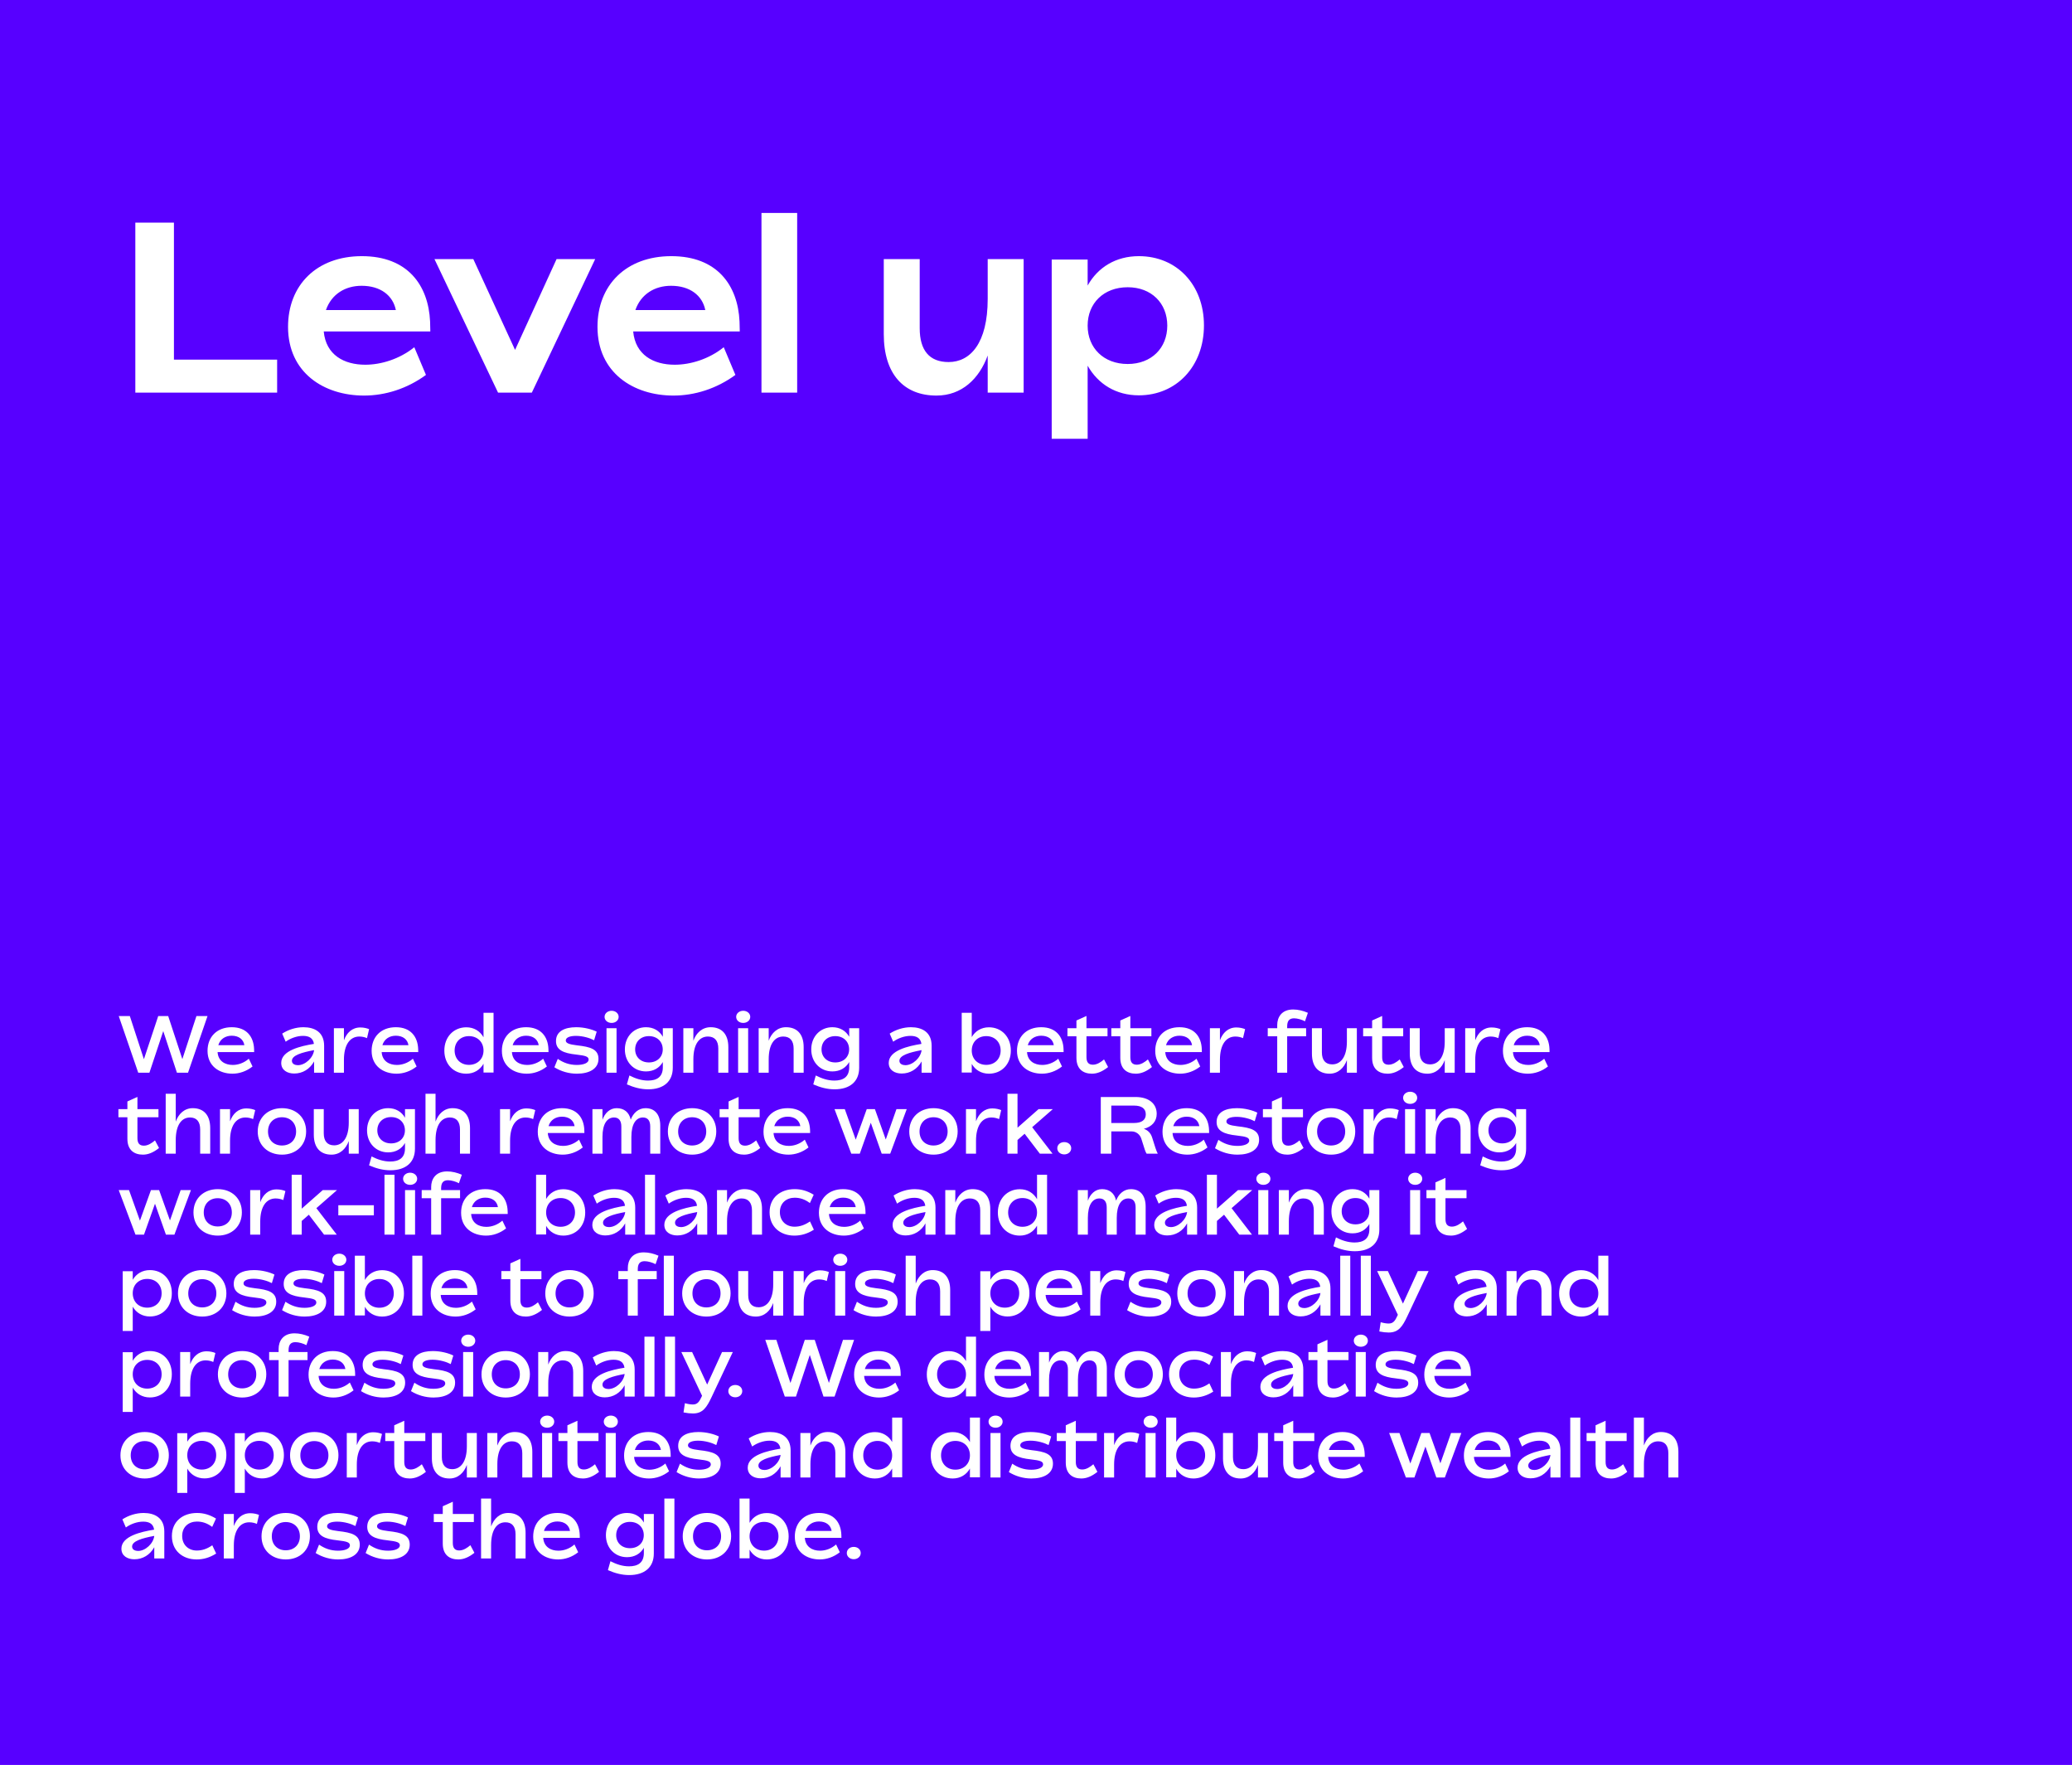 <svg width="512" height="436" viewBox="0 0 512 436" fill="none" xmlns="http://www.w3.org/2000/svg">
<rect width="512" height="436" fill="#5700FF"/>
<path d="M42.98 88.84V55H33.44V97H68.48V88.84H42.98ZM90.257 90.1C85.037 90.1 80.537 87.7 79.997 81.88H106.337L106.277 79.42C105.857 70.48 100.757 63.28 89.417 63.28C78.197 63.28 71.177 70.48 71.177 80.74C71.177 92.08 80.057 97.72 89.957 97.72C95.177 97.72 100.577 96.04 105.257 92.62L102.377 85.78C98.717 88.72 94.157 90.1 90.257 90.1ZM89.357 70.6C94.037 70.6 97.097 73 97.817 76.6H80.537C81.917 72.64 85.337 70.6 89.357 70.6ZM137.535 64L127.275 86.44L116.955 64H107.355L123.075 97H131.415L147.075 64H137.535ZM166.722 90.1C161.502 90.1 157.002 87.7 156.462 81.88H182.802L182.742 79.42C182.322 70.48 177.222 63.28 165.882 63.28C154.662 63.28 147.642 70.48 147.642 80.74C147.642 92.08 156.522 97.72 166.422 97.72C171.642 97.72 177.042 96.04 181.722 92.62L178.842 85.78C175.182 88.72 170.622 90.1 166.722 90.1ZM165.822 70.6C170.502 70.6 173.562 73 174.282 76.6H157.002C158.382 72.64 161.802 70.6 165.822 70.6ZM188.164 97H196.984V52.6H188.164V97ZM244.065 64V73.84C244.065 84.82 239.745 89.44 234.405 89.44C229.665 89.44 227.265 86.56 227.265 81.1V64H218.385V82.54C218.385 92.44 223.365 97.72 231.405 97.72C237.645 97.72 241.965 93.58 244.065 87.82V97H252.945V64H244.065ZM281.422 63.28C275.722 63.28 271.282 66.04 268.762 70.54V64.12H259.882V108.4H268.762V90.34C271.342 94.9 275.782 97.66 281.422 97.66C290.662 97.66 297.502 90.52 297.502 80.38C297.502 70.36 290.782 63.28 281.422 63.28ZM278.662 89.92C272.722 89.92 268.762 85.96 268.762 80.44C268.762 74.92 272.722 70.96 278.662 70.96C284.542 70.96 288.442 74.92 288.442 80.44C288.442 85.96 284.542 89.92 278.662 89.92Z" fill="white"/>
<path d="M48.54 251L45.06 261.64L41.56 251H39.1L35.56 261.66L32.08 251H29.34L34.16 265H36.92L40.34 254.72L43.72 265H46.46L51.28 251H48.54ZM57.523 263.08C55.603 263.08 53.903 262.12 53.763 259.9H62.803L62.783 259.12C62.663 256.14 60.963 253.76 57.263 253.76C53.583 253.76 51.283 256.16 51.283 259.6C51.283 263.36 54.183 265.24 57.443 265.24C59.123 265.24 60.883 264.66 62.403 263.46L61.483 261.54C60.283 262.6 58.823 263.08 57.523 263.08ZM57.263 255.86C59.043 255.86 60.163 256.8 60.383 258.2H53.943C54.403 256.66 55.723 255.86 57.263 255.86ZM74.972 253.76C73.092 253.76 71.212 254.38 69.732 255.34L70.592 257.34C71.752 256.5 73.352 255.9 74.872 255.9C76.312 255.9 77.372 256.4 77.572 257.88C74.332 258.4 69.492 259.5 69.492 262.58C69.492 264.38 71.012 265.2 72.692 265.2C74.772 265.2 76.552 264.12 77.612 262.22V265H80.092V258.34C80.092 254.96 77.712 253.76 74.972 253.76ZM73.612 263.14C72.972 263.14 72.132 262.88 72.132 262.06C72.132 260.72 74.512 260 77.612 259.42C77.412 261.3 75.432 263.14 73.612 263.14ZM89.047 253.82C87.007 253.82 85.667 255.14 84.987 257V254H82.507V265H84.987V261.8C84.987 258.16 86.427 256.06 88.807 256.06C89.607 256.06 90.287 256.28 90.687 256.46L91.207 254.24C90.707 254.02 89.907 253.82 89.047 253.82ZM98.07 263.08C96.15 263.08 94.45 262.12 94.31 259.9H103.35L103.33 259.12C103.21 256.14 101.51 253.76 97.81 253.76C94.13 253.76 91.83 256.16 91.83 259.6C91.83 263.36 94.73 265.24 97.99 265.24C99.67 265.24 101.43 264.66 102.95 263.46L102.03 261.54C100.83 262.6 99.37 263.08 98.07 263.08ZM97.81 255.86C99.59 255.86 100.71 256.8 100.93 258.2H94.49C94.95 256.66 96.27 255.86 97.81 255.86ZM119.479 250.2V256.24C118.619 254.72 117.119 253.78 115.239 253.78C112.099 253.78 109.799 256.16 109.799 259.54C109.799 262.88 112.059 265.24 115.219 265.24C117.119 265.24 118.619 264.3 119.479 262.78V264.96H121.959V250.2H119.479ZM115.879 263.06C113.779 263.06 112.339 261.58 112.339 259.52C112.339 257.44 113.779 255.96 115.879 255.96C117.999 255.96 119.479 257.44 119.479 259.52C119.479 261.58 117.999 263.06 115.879 263.06ZM130.258 263.08C128.338 263.08 126.638 262.12 126.498 259.9H135.538L135.518 259.12C135.398 256.14 133.698 253.76 129.998 253.76C126.318 253.76 124.018 256.16 124.018 259.6C124.018 263.36 126.918 265.24 130.178 265.24C131.858 265.24 133.618 264.66 135.138 263.46L134.218 261.54C133.018 262.6 131.558 263.08 130.258 263.08ZM129.998 255.86C131.778 255.86 132.898 256.8 133.118 258.2H126.678C127.138 256.66 128.458 255.86 129.998 255.86ZM142.547 265.24C145.607 265.24 147.887 264.04 147.887 261.58C147.887 259.2 145.907 258.6 142.587 258.24C140.567 258 139.807 257.68 139.807 257.04C139.807 256.28 140.867 255.9 142.327 255.9C144.067 255.9 145.827 256.46 146.807 256.98L147.447 254.86C146.267 254.28 144.367 253.76 142.387 253.76C139.467 253.76 137.387 254.8 137.387 257.18C137.387 259.36 139.167 260.18 142.427 260.52C144.707 260.78 145.447 261.02 145.447 261.76C145.447 262.62 144.147 263.08 142.527 263.08C140.667 263.08 139.167 262.5 137.827 261.58L136.987 263.66C138.647 264.68 140.567 265.24 142.547 265.24ZM151.13 252.7C152.11 252.7 152.87 252.06 152.87 251.2C152.87 250.36 152.11 249.7 151.13 249.7C150.15 249.7 149.39 250.36 149.39 251.2C149.39 252.06 150.15 252.7 151.13 252.7ZM149.87 265H152.35V254H149.87V265ZM163.788 254V256.12C162.968 254.66 161.508 253.76 159.628 253.76C156.668 253.76 154.408 256.04 154.408 259.24C154.408 262.44 156.668 264.68 159.628 264.68C161.508 264.68 162.968 263.8 163.788 262.36V263.66C163.788 266.1 162.248 266.94 160.128 266.94C158.488 266.94 156.988 266.42 155.528 265.68L154.908 267.88C156.688 268.66 158.408 269.1 160.168 269.1C163.988 269.1 166.248 267.16 166.248 263.78V254H163.788ZM160.348 262.46C158.328 262.46 156.948 261.12 156.948 259.24C156.948 257.34 158.308 255.96 160.348 255.96C162.408 255.96 163.768 257.34 163.768 259.24C163.768 261.14 162.368 262.46 160.348 262.46ZM175.615 253.76C173.515 253.76 172.035 255.16 171.335 257.1V254H168.855V265H171.335V261.7C171.335 257.82 172.875 256.06 174.935 256.06C176.595 256.06 177.495 257.1 177.495 259.02V265H179.975V258.68C179.975 255.44 178.315 253.76 175.615 253.76ZM183.65 252.7C184.63 252.7 185.39 252.06 185.39 251.2C185.39 250.36 184.63 249.7 183.65 249.7C182.67 249.7 181.91 250.36 181.91 251.2C181.91 252.06 182.67 252.7 183.65 252.7ZM182.39 265H184.87V254H182.39V265ZM194.228 253.76C192.128 253.76 190.648 255.16 189.948 257.1V254H187.468V265H189.948V261.7C189.948 257.82 191.488 256.06 193.548 256.06C195.208 256.06 196.108 257.1 196.108 259.02V265H198.588V258.68C198.588 255.44 196.928 253.76 194.228 253.76ZM209.843 254V256.12C209.023 254.66 207.563 253.76 205.683 253.76C202.723 253.76 200.463 256.04 200.463 259.24C200.463 262.44 202.723 264.68 205.683 264.68C207.563 264.68 209.023 263.8 209.843 262.36V263.66C209.843 266.1 208.303 266.94 206.183 266.94C204.543 266.94 203.043 266.42 201.583 265.68L200.963 267.88C202.743 268.66 204.463 269.1 206.223 269.1C210.043 269.1 212.303 267.16 212.303 263.78V254H209.843ZM206.403 262.46C204.383 262.46 203.003 261.12 203.003 259.24C203.003 257.34 204.363 255.96 206.403 255.96C208.463 255.96 209.823 257.34 209.823 259.24C209.823 261.14 208.423 262.46 206.403 262.46ZM225.089 253.76C223.209 253.76 221.329 254.38 219.849 255.34L220.709 257.34C221.869 256.5 223.469 255.9 224.989 255.9C226.429 255.9 227.489 256.4 227.689 257.88C224.449 258.4 219.609 259.5 219.609 262.58C219.609 264.38 221.129 265.2 222.809 265.2C224.889 265.2 226.669 264.12 227.729 262.22V265H230.209V258.34C230.209 254.96 227.829 253.76 225.089 253.76ZM223.729 263.14C223.089 263.14 222.249 262.88 222.249 262.06C222.249 260.72 224.629 260 227.729 259.42C227.529 261.3 225.549 263.14 223.729 263.14ZM244.364 253.78C242.504 253.78 240.984 254.7 240.124 256.2V250.2H237.644V264.96H240.124V262.82C240.984 264.32 242.484 265.24 244.364 265.24C247.524 265.24 249.784 262.88 249.784 259.54C249.784 256.16 247.504 253.78 244.364 253.78ZM243.704 263.06C241.584 263.06 240.124 261.58 240.124 259.52C240.124 257.44 241.584 255.96 243.704 255.96C245.824 255.96 247.264 257.44 247.264 259.52C247.264 261.58 245.824 263.06 243.704 263.06ZM257.543 263.08C255.623 263.08 253.923 262.12 253.783 259.9H262.823L262.803 259.12C262.683 256.14 260.983 253.76 257.283 253.76C253.603 253.76 251.303 256.16 251.303 259.6C251.303 263.36 254.203 265.24 257.463 265.24C259.143 265.24 260.903 264.66 262.423 263.46L261.503 261.54C260.303 262.6 258.843 263.08 257.543 263.08ZM257.283 255.86C259.063 255.86 260.183 256.8 260.403 258.2H253.963C254.423 256.66 255.743 255.86 257.283 255.86ZM272.812 261.72C272.092 262.34 271.112 263.02 270.072 263.02C268.992 263.02 268.472 262.44 268.472 261.16V256H273.672V254H268.472V250.98L265.992 252.1V254H263.772V256H265.992V261.32C265.992 264.14 267.692 265.24 269.832 265.24C271.112 265.24 272.412 264.72 273.812 263.6L272.812 261.72ZM283.652 261.72C282.932 262.34 281.952 263.02 280.912 263.02C279.832 263.02 279.312 262.44 279.312 261.16V256H284.512V254H279.312V250.98L276.832 252.1V254H274.612V256H276.832V261.32C276.832 264.14 278.532 265.24 280.672 265.24C281.952 265.24 283.252 264.72 284.652 263.6L283.652 261.72ZM291.703 263.08C289.783 263.08 288.083 262.12 287.943 259.9H296.983L296.963 259.12C296.843 256.14 295.143 253.76 291.443 253.76C287.763 253.76 285.463 256.16 285.463 259.6C285.463 263.36 288.363 265.24 291.623 265.24C293.303 265.24 295.063 264.66 296.583 263.46L295.663 261.54C294.463 262.6 293.003 263.08 291.703 263.08ZM291.443 255.86C293.223 255.86 294.343 256.8 294.563 258.2H288.123C288.583 256.66 289.903 255.86 291.443 255.86ZM305.512 253.82C303.472 253.82 302.132 255.14 301.452 257V254H298.972V265H301.452V261.8C301.452 258.16 302.892 256.06 305.272 256.06C306.072 256.06 306.752 256.28 307.152 256.46L307.672 254.24C307.172 254.02 306.372 253.82 305.512 253.82ZM318.066 253.58C318.066 252.32 318.486 251.56 319.766 251.56C320.606 251.56 321.726 251.9 322.466 252.3L323.186 250.2C321.986 249.68 320.746 249.38 319.546 249.38C316.646 249.38 315.606 251.36 315.606 253.22V254H313.266V256H315.606V265H318.066V256H322.746V254H318.066V253.58ZM332.823 254V257.3C332.823 261.16 331.263 262.94 329.203 262.94C327.543 262.94 326.643 261.9 326.643 259.96V254H324.183V260.3C324.183 263.56 325.843 265.24 328.543 265.24C330.643 265.24 332.123 263.82 332.823 261.88V265H335.283V254H332.823ZM345.878 261.72C345.158 262.34 344.178 263.02 343.138 263.02C342.058 263.02 341.538 262.44 341.538 261.16V256H346.738V254H341.538V250.98L339.058 252.1V254H336.838V256H339.058V261.32C339.058 264.14 340.758 265.24 342.898 265.24C344.178 265.24 345.478 264.72 346.878 263.6L345.878 261.72ZM357.003 254V257.3C357.003 261.16 355.443 262.94 353.383 262.94C351.723 262.94 350.823 261.9 350.823 259.96V254H348.363V260.3C348.363 263.56 350.023 265.24 352.723 265.24C354.823 265.24 356.303 263.82 357.003 261.88V265H359.463V254H357.003ZM368.598 253.82C366.558 253.82 365.218 255.14 364.538 257V254H362.058V265H364.538V261.8C364.538 258.16 365.978 256.06 368.358 256.06C369.158 256.06 369.838 256.28 370.238 256.46L370.758 254.24C370.258 254.02 369.458 253.82 368.598 253.82ZM377.621 263.08C375.701 263.08 374.001 262.12 373.861 259.9H382.901L382.881 259.12C382.761 256.14 381.061 253.76 377.361 253.76C373.681 253.76 371.381 256.16 371.381 259.6C371.381 263.36 374.281 265.24 377.541 265.24C379.221 265.24 380.981 264.66 382.501 263.46L381.581 261.54C380.381 262.6 378.921 263.08 377.621 263.08ZM377.361 255.86C379.141 255.86 380.261 256.8 380.481 258.2H374.041C374.501 256.66 375.821 255.86 377.361 255.86ZM38.3 281.72C37.58 282.34 36.6 283.02 35.56 283.02C34.48 283.02 33.96 282.44 33.96 281.16V276H39.16V274H33.96V270.98L31.48 272.1V274H29.26V276H31.48V281.32C31.48 284.14 33.18 285.24 35.32 285.24C36.6 285.24 37.9 284.72 39.3 283.6L38.3 281.72ZM47.624 273.76C45.565 273.76 44.124 275.16 43.425 277.08V270.2H40.944V285H43.425V281.7C43.425 277.82 44.925 276.06 46.965 276.06C48.605 276.06 49.465 277.1 49.465 279.02V285H51.944V278.68C51.944 275.44 50.304 273.76 47.624 273.76ZM60.903 273.82C58.862 273.82 57.523 275.14 56.843 277V274H54.362V285H56.843V281.8C56.843 278.16 58.282 276.06 60.663 276.06C61.462 276.06 62.142 276.28 62.542 276.46L63.062 274.24C62.562 274.02 61.763 273.82 60.903 273.82ZM69.686 285.24C73.166 285.24 75.646 282.92 75.646 279.5C75.646 276.06 73.166 273.76 69.686 273.76C66.206 273.76 63.686 276.08 63.686 279.52C63.686 282.94 66.206 285.24 69.686 285.24ZM69.666 282.98C67.686 282.98 66.226 281.66 66.226 279.52C66.226 277.36 67.686 276 69.666 276C71.686 276 73.166 277.36 73.166 279.52C73.166 281.66 71.686 282.98 69.666 282.98ZM86.182 274V277.3C86.182 281.16 84.622 282.94 82.562 282.94C80.902 282.94 80.002 281.9 80.002 279.96V274H77.542V280.3C77.542 283.56 79.202 285.24 81.902 285.24C84.002 285.24 85.482 283.82 86.182 281.88V285H88.642V274H86.182ZM100.078 274V276.12C99.257 274.66 97.797 273.76 95.918 273.76C92.957 273.76 90.698 276.04 90.698 279.24C90.698 282.44 92.957 284.68 95.918 284.68C97.797 284.68 99.257 283.8 100.078 282.36V283.66C100.078 286.1 98.537 286.94 96.418 286.94C94.778 286.94 93.278 286.42 91.817 285.68L91.198 287.88C92.978 288.66 94.698 289.1 96.457 289.1C100.278 289.1 102.538 287.16 102.538 283.78V274H100.078ZM96.638 282.46C94.618 282.46 93.237 281.12 93.237 279.24C93.237 277.34 94.597 275.96 96.638 275.96C98.698 275.96 100.058 277.34 100.058 279.24C100.058 281.14 98.657 282.46 96.638 282.46ZM111.824 273.76C109.764 273.76 108.324 275.16 107.624 277.08V270.2H105.144V285H107.624V281.7C107.624 277.82 109.124 276.06 111.164 276.06C112.804 276.06 113.664 277.1 113.664 279.02V285H116.144V278.68C116.144 275.44 114.504 273.76 111.824 273.76ZM130.102 273.82C128.062 273.82 126.722 275.14 126.042 277V274H123.562V285H126.042V281.8C126.042 278.16 127.482 276.06 129.862 276.06C130.662 276.06 131.342 276.28 131.742 276.46L132.262 274.24C131.762 274.02 130.962 273.82 130.102 273.82ZM139.125 283.08C137.205 283.08 135.505 282.12 135.365 279.9H144.405L144.385 279.12C144.265 276.14 142.565 273.76 138.865 273.76C135.185 273.76 132.885 276.16 132.885 279.6C132.885 283.36 135.785 285.24 139.045 285.24C140.725 285.24 142.485 284.66 144.005 283.46L143.085 281.54C141.885 282.6 140.425 283.08 139.125 283.08ZM138.865 275.86C140.645 275.86 141.765 276.8 141.985 278.2H135.545C136.005 276.66 137.325 275.86 138.865 275.86ZM159.514 273.76C157.754 273.76 156.474 274.96 155.854 276.6C155.454 274.74 154.194 273.76 152.374 273.76C150.694 273.76 149.474 274.96 148.874 276.62V274H146.394V285H148.874V280.86C148.874 277.68 149.994 276.06 151.734 276.06C152.934 276.06 153.534 276.88 153.534 278.28V285H156.014V280.86C156.014 277.7 157.134 276.06 158.874 276.06C160.094 276.06 160.674 276.88 160.674 278.28V285H163.154V278.08C163.154 275.28 161.774 273.76 159.514 273.76ZM171.033 285.24C174.513 285.24 176.993 282.92 176.993 279.5C176.993 276.06 174.513 273.76 171.033 273.76C167.553 273.76 165.033 276.08 165.033 279.52C165.033 282.94 167.553 285.24 171.033 285.24ZM171.013 282.98C169.033 282.98 167.573 281.66 167.573 279.52C167.573 277.36 169.033 276 171.013 276C173.033 276 174.513 277.36 174.513 279.52C174.513 281.66 173.033 282.98 171.013 282.98ZM186.855 281.72C186.135 282.34 185.155 283.02 184.115 283.02C183.035 283.02 182.515 282.44 182.515 281.16V276H187.715V274H182.515V270.98L180.035 272.1V274H177.815V276H180.035V281.32C180.035 284.14 181.735 285.24 183.875 285.24C185.155 285.24 186.455 284.72 187.855 283.6L186.855 281.72ZM194.906 283.08C192.986 283.08 191.286 282.12 191.146 279.9H200.186L200.166 279.12C200.046 276.14 198.346 273.76 194.646 273.76C190.966 273.76 188.666 276.16 188.666 279.6C188.666 283.36 191.566 285.24 194.826 285.24C196.506 285.24 198.266 284.66 199.786 283.46L198.866 281.54C197.666 282.6 196.206 283.08 194.906 283.08ZM194.646 275.86C196.426 275.86 197.546 276.8 197.766 278.2H191.326C191.786 276.66 193.106 275.86 194.646 275.86ZM221.515 274L218.875 281.5L216.195 274H214.175L211.455 281.54L208.755 274H206.215L210.355 285H212.455L215.175 277.36L217.875 285H219.975L224.055 274H221.515ZM230.682 285.24C234.162 285.24 236.642 282.92 236.642 279.5C236.642 276.06 234.162 273.76 230.682 273.76C227.202 273.76 224.682 276.08 224.682 279.52C224.682 282.94 227.202 285.24 230.682 285.24ZM230.662 282.98C228.682 282.98 227.222 281.66 227.222 279.52C227.222 277.36 228.682 276 230.662 276C232.682 276 234.162 277.36 234.162 279.52C234.162 281.66 232.682 282.98 230.662 282.98ZM245.238 273.82C243.198 273.82 241.858 275.14 241.178 277V274H238.698V285H241.178V281.8C241.178 278.16 242.618 276.06 244.998 276.06C245.798 276.06 246.478 276.28 246.878 276.46L247.398 274.24C246.898 274.02 246.098 273.82 245.238 273.82ZM260.152 274H256.632L251.432 278.58V270.2H248.952V285H251.432V281.62L253.192 280.08L256.952 285H260.092L255.052 278.46L260.152 274ZM262.981 285.18C263.961 285.18 264.701 284.52 264.701 283.66C264.701 282.78 263.961 282.14 262.981 282.14C262.001 282.14 261.261 282.78 261.261 283.66C261.261 284.52 262.001 285.18 262.981 285.18ZM285.508 283.56L284.708 281.04C284.348 279.84 283.548 279.16 282.648 278.86C284.628 278.34 285.828 277.04 285.828 275.16C285.828 272.6 283.828 271 280.588 271H272.008V285H274.608V279.5H279.648C280.708 279.5 281.688 280.22 282.028 281.32L282.888 284.02C283.008 284.38 283.148 284.7 283.328 285H286.088C285.868 284.54 285.688 284.14 285.508 283.56ZM274.608 277.42V273.12H280.208C282.108 273.12 283.128 273.86 283.128 275.28C283.128 276.68 282.108 277.42 280.208 277.42H274.608ZM293.5 283.08C291.58 283.08 289.88 282.12 289.74 279.9H298.78L298.76 279.12C298.64 276.14 296.94 273.76 293.24 273.76C289.56 273.76 287.26 276.16 287.26 279.6C287.26 283.36 290.16 285.24 293.42 285.24C295.1 285.24 296.86 284.66 298.38 283.46L297.46 281.54C296.26 282.6 294.8 283.08 293.5 283.08ZM293.24 275.86C295.02 275.86 296.14 276.8 296.36 278.2H289.92C290.38 276.66 291.7 275.86 293.24 275.86ZM305.789 285.24C308.849 285.24 311.129 284.04 311.129 281.58C311.129 279.2 309.149 278.6 305.829 278.24C303.809 278 303.049 277.68 303.049 277.04C303.049 276.28 304.109 275.9 305.569 275.9C307.309 275.9 309.069 276.46 310.049 276.98L310.689 274.86C309.509 274.28 307.609 273.76 305.629 273.76C302.709 273.76 300.629 274.8 300.629 277.18C300.629 279.36 302.409 280.18 305.669 280.52C307.949 280.78 308.689 281.02 308.689 281.76C308.689 282.62 307.389 283.08 305.769 283.08C303.909 283.08 302.409 282.5 301.069 281.58L300.229 283.66C301.889 284.68 303.809 285.24 305.789 285.24ZM321.113 281.72C320.393 282.34 319.413 283.02 318.373 283.02C317.293 283.02 316.773 282.44 316.773 281.16V276H321.973V274H316.773V270.98L314.293 272.1V274H312.073V276H314.293V281.32C314.293 284.14 315.993 285.24 318.133 285.24C319.413 285.24 320.713 284.72 322.113 283.6L321.113 281.72ZM328.924 285.24C332.404 285.24 334.884 282.92 334.884 279.5C334.884 276.06 332.404 273.76 328.924 273.76C325.444 273.76 322.924 276.08 322.924 279.52C322.924 282.94 325.444 285.24 328.924 285.24ZM328.904 282.98C326.924 282.98 325.464 281.66 325.464 279.52C325.464 277.36 326.924 276 328.904 276C330.924 276 332.404 277.36 332.404 279.52C332.404 281.66 330.924 282.98 328.904 282.98ZM343.481 273.82C341.441 273.82 340.101 275.14 339.421 277V274H336.941V285H339.421V281.8C339.421 278.16 340.861 276.06 343.241 276.06C344.041 276.06 344.721 276.28 345.121 276.46L345.641 274.24C345.141 274.02 344.341 273.82 343.481 273.82ZM348.455 272.7C349.435 272.7 350.195 272.06 350.195 271.2C350.195 270.36 349.435 269.7 348.455 269.7C347.475 269.7 346.715 270.36 346.715 271.2C346.715 272.06 347.475 272.7 348.455 272.7ZM347.195 285H349.675V274H347.195V285ZM359.033 273.76C356.933 273.76 355.453 275.16 354.753 277.1V274H352.273V285H354.753V281.7C354.753 277.82 356.293 276.06 358.353 276.06C360.013 276.06 360.913 277.1 360.913 279.02V285H363.393V278.68C363.393 275.44 361.733 273.76 359.033 273.76ZM374.648 274V276.12C373.828 274.66 372.368 273.76 370.488 273.76C367.528 273.76 365.268 276.04 365.268 279.24C365.268 282.44 367.528 284.68 370.488 284.68C372.368 284.68 373.828 283.8 374.648 282.36V283.66C374.648 286.1 373.108 286.94 370.988 286.94C369.348 286.94 367.848 286.42 366.388 285.68L365.768 287.88C367.548 288.66 369.268 289.1 371.028 289.1C374.848 289.1 377.108 287.16 377.108 283.78V274H374.648ZM371.208 282.46C369.188 282.46 367.808 281.12 367.808 279.24C367.808 277.34 369.168 275.96 371.208 275.96C373.268 275.96 374.628 277.34 374.628 279.24C374.628 281.14 373.228 282.46 371.208 282.46ZM44.64 294L42 301.5L39.32 294H37.3L34.58 301.54L31.88 294H29.34L33.48 305H35.58L38.3 297.36L41 305H43.1L47.18 294H44.64ZM53.807 305.24C57.287 305.24 59.767 302.92 59.767 299.5C59.767 296.06 57.287 293.76 53.807 293.76C50.327 293.76 47.807 296.08 47.807 299.52C47.807 302.94 50.327 305.24 53.807 305.24ZM53.787 302.98C51.807 302.98 50.347 301.66 50.347 299.52C50.347 297.36 51.807 296 53.787 296C55.807 296 57.287 297.36 57.287 299.52C57.287 301.66 55.807 302.98 53.787 302.98ZM68.363 293.82C66.323 293.82 64.983 295.14 64.303 297V294H61.823V305H64.303V301.8C64.303 298.16 65.743 296.06 68.123 296.06C68.923 296.06 69.603 296.28 70.003 296.46L70.523 294.24C70.023 294.02 69.223 293.82 68.363 293.82ZM83.277 294H79.757L74.557 298.58V290.2H72.077V305H74.557V301.62L76.317 300.08L80.077 305H83.217L78.177 298.46L83.277 294ZM83.601 300.24H92.381V297.74H83.601V300.24ZM95.007 305H97.487V290.2H95.007V305ZM101.345 292.7C102.325 292.7 103.085 292.06 103.085 291.2C103.085 290.36 102.325 289.7 101.345 289.7C100.365 289.7 99.605 290.36 99.605 291.2C99.605 292.06 100.365 292.7 101.345 292.7ZM100.085 305H102.565V294H100.085V305ZM109.003 293.58C109.003 292.32 109.423 291.56 110.703 291.56C111.543 291.56 112.663 291.9 113.403 292.3L114.123 290.2C112.923 289.68 111.683 289.38 110.483 289.38C107.583 289.38 106.543 291.36 106.543 293.22V294H104.203V296H106.543V305H109.003V296H113.683V294H109.003V293.58ZM120.18 303.08C118.26 303.08 116.56 302.12 116.42 299.9H125.46L125.44 299.12C125.32 296.14 123.62 293.76 119.92 293.76C116.24 293.76 113.94 296.16 113.94 299.6C113.94 303.36 116.84 305.24 120.1 305.24C121.78 305.24 123.54 304.66 125.06 303.46L124.14 301.54C122.94 302.6 121.48 303.08 120.18 303.08ZM119.92 295.86C121.7 295.86 122.82 296.8 123.04 298.2H116.6C117.06 296.66 118.38 295.86 119.92 295.86ZM139.188 293.78C137.328 293.78 135.808 294.7 134.948 296.2V290.2H132.468V304.96H134.948V302.82C135.808 304.32 137.308 305.24 139.188 305.24C142.348 305.24 144.608 302.88 144.608 299.54C144.608 296.16 142.328 293.78 139.188 293.78ZM138.528 303.06C136.408 303.06 134.948 301.58 134.948 299.52C134.948 297.44 136.408 295.96 138.528 295.96C140.648 295.96 142.088 297.44 142.088 299.52C142.088 301.58 140.648 303.06 138.528 303.06ZM151.847 293.76C149.967 293.76 148.087 294.38 146.607 295.34L147.467 297.34C148.627 296.5 150.227 295.9 151.747 295.9C153.187 295.9 154.247 296.4 154.447 297.88C151.207 298.4 146.367 299.5 146.367 302.58C146.367 304.38 147.887 305.2 149.567 305.2C151.647 305.2 153.427 304.12 154.487 302.22V305H156.967V298.34C156.967 294.96 154.587 293.76 151.847 293.76ZM150.487 303.14C149.847 303.14 149.007 302.88 149.007 302.06C149.007 300.72 151.387 300 154.487 299.42C154.287 301.3 152.307 303.14 150.487 303.14ZM159.382 305H161.862V290.2H159.382V305ZM169.64 293.76C167.76 293.76 165.88 294.38 164.4 295.34L165.26 297.34C166.42 296.5 168.02 295.9 169.54 295.9C170.98 295.9 172.04 296.4 172.24 297.88C169 298.4 164.16 299.5 164.16 302.58C164.16 304.38 165.68 305.2 167.36 305.2C169.44 305.2 171.22 304.12 172.28 302.22V305H174.76V298.34C174.76 294.96 172.38 293.76 169.64 293.76ZM168.28 303.14C167.64 303.14 166.8 302.88 166.8 302.06C166.8 300.72 169.18 300 172.28 299.42C172.08 301.3 170.1 303.14 168.28 303.14ZM183.935 293.76C181.835 293.76 180.355 295.16 179.655 297.1V294H177.175V305H179.655V301.7C179.655 297.82 181.195 296.06 183.255 296.06C184.915 296.06 185.815 297.1 185.815 299.02V305H188.295V298.68C188.295 295.44 186.635 293.76 183.935 293.76ZM196.29 305.24C197.91 305.24 199.51 304.8 201.11 303.78L200.15 301.74C198.91 302.6 197.67 303.04 196.33 303.04C194.33 303.04 192.71 301.7 192.71 299.44C192.71 297.16 194.35 295.88 196.37 295.88C197.71 295.88 198.93 296.3 200.13 297.2L201.07 295.14C199.51 294.2 198.03 293.76 196.37 293.76C192.87 293.76 190.17 295.84 190.17 299.46C190.17 303.08 192.83 305.24 196.29 305.24ZM208.598 303.08C206.678 303.08 204.978 302.12 204.838 299.9H213.878L213.858 299.12C213.738 296.14 212.038 293.76 208.338 293.76C204.658 293.76 202.358 296.16 202.358 299.6C202.358 303.36 205.258 305.24 208.518 305.24C210.198 305.24 211.958 304.66 213.478 303.46L212.558 301.54C211.358 302.6 209.898 303.08 208.598 303.08ZM208.338 295.86C210.118 295.86 211.238 296.8 211.458 298.2H205.018C205.478 296.66 206.798 295.86 208.338 295.86ZM226.046 293.76C224.166 293.76 222.286 294.38 220.806 295.34L221.666 297.34C222.826 296.5 224.426 295.9 225.946 295.9C227.386 295.9 228.446 296.4 228.646 297.88C225.406 298.4 220.566 299.5 220.566 302.58C220.566 304.38 222.086 305.2 223.766 305.2C225.846 305.2 227.626 304.12 228.686 302.22V305H231.166V298.34C231.166 294.96 228.786 293.76 226.046 293.76ZM224.686 303.14C224.046 303.14 223.206 302.88 223.206 302.06C223.206 300.72 225.586 300 228.686 299.42C228.486 301.3 226.506 303.14 224.686 303.14ZM240.341 293.76C238.241 293.76 236.761 295.16 236.061 297.1V294H233.581V305H236.061V301.7C236.061 297.82 237.601 296.06 239.661 296.06C241.321 296.06 242.221 297.1 242.221 299.02V305H244.701V298.68C244.701 295.44 243.041 293.76 240.341 293.76ZM256.256 290.2V296.24C255.396 294.72 253.896 293.78 252.016 293.78C248.876 293.78 246.576 296.16 246.576 299.54C246.576 302.88 248.836 305.24 251.996 305.24C253.896 305.24 255.396 304.3 256.256 302.78V304.96H258.736V290.2H256.256ZM252.656 303.06C250.556 303.06 249.116 301.58 249.116 299.52C249.116 297.44 250.556 295.96 252.656 295.96C254.776 295.96 256.256 297.44 256.256 299.52C256.256 301.58 254.776 303.06 252.656 303.06ZM279.455 293.76C277.695 293.76 276.415 294.96 275.795 296.6C275.395 294.74 274.135 293.76 272.315 293.76C270.635 293.76 269.415 294.96 268.815 296.62V294H266.335V305H268.815V300.86C268.815 297.68 269.935 296.06 271.675 296.06C272.875 296.06 273.475 296.88 273.475 298.28V305H275.955V300.86C275.955 297.7 277.075 296.06 278.815 296.06C280.035 296.06 280.615 296.88 280.615 298.28V305H283.095V298.08C283.095 295.28 281.715 293.76 279.455 293.76ZM290.695 293.76C288.815 293.76 286.935 294.38 285.455 295.34L286.315 297.34C287.475 296.5 289.075 295.9 290.595 295.9C292.035 295.9 293.095 296.4 293.295 297.88C290.055 298.4 285.215 299.5 285.215 302.58C285.215 304.38 286.735 305.2 288.415 305.2C290.495 305.2 292.275 304.12 293.335 302.22V305H295.815V298.34C295.815 294.96 293.435 293.76 290.695 293.76ZM289.335 303.14C288.695 303.14 287.855 302.88 287.855 302.06C287.855 300.72 290.235 300 293.335 299.42C293.135 301.3 291.155 303.14 289.335 303.14ZM309.43 294H305.91L300.71 298.58V290.2H298.23V305H300.71V301.62L302.47 300.08L306.23 305H309.37L304.33 298.46L309.43 294ZM312.185 292.7C313.165 292.7 313.925 292.06 313.925 291.2C313.925 290.36 313.165 289.7 312.185 289.7C311.205 289.7 310.445 290.36 310.445 291.2C310.445 292.06 311.205 292.7 312.185 292.7ZM310.925 305H313.405V294H310.925V305ZM322.763 293.76C320.663 293.76 319.183 295.16 318.483 297.1V294H316.003V305H318.483V301.7C318.483 297.82 320.023 296.06 322.083 296.06C323.743 296.06 324.643 297.1 324.643 299.02V305H327.123V298.68C327.123 295.44 325.463 293.76 322.763 293.76ZM338.378 294V296.12C337.558 294.66 336.098 293.76 334.218 293.76C331.258 293.76 328.998 296.04 328.998 299.24C328.998 302.44 331.258 304.68 334.218 304.68C336.098 304.68 337.558 303.8 338.378 302.36V303.66C338.378 306.1 336.838 306.94 334.718 306.94C333.078 306.94 331.578 306.42 330.118 305.68L329.498 307.88C331.278 308.66 332.998 309.1 334.758 309.1C338.578 309.1 340.838 307.16 340.838 303.78V294H338.378ZM334.938 302.46C332.918 302.46 331.538 301.12 331.538 299.24C331.538 297.34 332.898 295.96 334.938 295.96C336.998 295.96 338.358 297.34 338.358 299.24C338.358 301.14 336.958 302.46 334.938 302.46ZM349.705 292.7C350.685 292.7 351.445 292.06 351.445 291.2C351.445 290.36 350.685 289.7 349.705 289.7C348.725 289.7 347.965 290.36 347.965 291.2C347.965 292.06 348.725 292.7 349.705 292.7ZM348.445 305H350.925V294H348.445V305ZM361.523 301.72C360.803 302.34 359.823 303.02 358.783 303.02C357.703 303.02 357.183 302.44 357.183 301.16V296H362.383V294H357.183V290.98L354.703 292.1V294H352.483V296H354.703V301.32C354.703 304.14 356.403 305.24 358.543 305.24C359.823 305.24 361.123 304.72 362.523 303.6L361.523 301.72ZM37.04 313.76C35.16 313.76 33.66 314.68 32.8 316.16V314.04H30.32V328.8H32.8V322.8C33.66 324.3 35.18 325.22 37.04 325.22C40.18 325.22 42.46 322.84 42.46 319.46C42.46 316.1 40.2 313.76 37.04 313.76ZM36.38 323.04C34.26 323.04 32.8 321.56 32.8 319.48C32.8 317.4 34.26 315.94 36.38 315.94C38.5 315.94 39.94 317.4 39.94 319.48C39.94 321.56 38.5 323.04 36.38 323.04ZM49.979 325.24C53.459 325.24 55.939 322.92 55.939 319.5C55.939 316.06 53.459 313.76 49.979 313.76C46.499 313.76 43.979 316.08 43.979 319.52C43.979 322.94 46.499 325.24 49.979 325.24ZM49.959 322.98C47.979 322.98 46.519 321.66 46.519 319.52C46.519 317.36 47.979 316 49.959 316C51.979 316 53.459 317.36 53.459 319.52C53.459 321.66 51.979 322.98 49.959 322.98ZM62.918 325.24C65.978 325.24 68.258 324.04 68.258 321.58C68.258 319.2 66.278 318.6 62.958 318.24C60.938 318 60.178 317.68 60.178 317.04C60.178 316.28 61.238 315.9 62.698 315.9C64.438 315.9 66.198 316.46 67.178 316.98L67.818 314.86C66.638 314.28 64.738 313.76 62.758 313.76C59.838 313.76 57.758 314.8 57.758 317.18C57.758 319.36 59.538 320.18 62.798 320.52C65.078 320.78 65.818 321.02 65.818 321.76C65.818 322.62 64.518 323.08 62.898 323.08C61.038 323.08 59.538 322.5 58.198 321.58L57.358 323.66C59.018 324.68 60.938 325.24 62.918 325.24ZM75.261 325.24C78.321 325.24 80.601 324.04 80.601 321.58C80.601 319.2 78.621 318.6 75.301 318.24C73.281 318 72.521 317.68 72.521 317.04C72.521 316.28 73.581 315.9 75.041 315.9C76.781 315.9 78.541 316.46 79.521 316.98L80.161 314.86C78.981 314.28 77.081 313.76 75.101 313.76C72.181 313.76 70.101 314.8 70.101 317.18C70.101 319.36 71.881 320.18 75.141 320.52C77.421 320.78 78.161 321.02 78.161 321.76C78.161 322.62 76.861 323.08 75.241 323.08C73.381 323.08 71.881 322.5 70.541 321.58L69.701 323.66C71.361 324.68 73.281 325.24 75.261 325.24ZM83.845 312.7C84.825 312.7 85.585 312.06 85.585 311.2C85.585 310.36 84.825 309.7 83.845 309.7C82.865 309.7 82.105 310.36 82.105 311.2C82.105 312.06 82.865 312.7 83.845 312.7ZM82.585 325H85.065V314H82.585V325ZM94.403 313.78C92.543 313.78 91.023 314.7 90.163 316.2V310.2H87.683V324.96H90.163V322.82C91.023 324.32 92.523 325.24 94.403 325.24C97.563 325.24 99.823 322.88 99.823 319.54C99.823 316.16 97.543 313.78 94.403 313.78ZM93.743 323.06C91.623 323.06 90.163 321.58 90.163 319.52C90.163 317.44 91.623 315.96 93.743 315.96C95.863 315.96 97.303 317.44 97.303 319.52C97.303 321.58 95.863 323.06 93.743 323.06ZM101.882 325H104.362V310.2H101.882V325ZM112.66 323.08C110.74 323.08 109.04 322.12 108.9 319.9H117.94L117.92 319.12C117.8 316.14 116.1 313.76 112.4 313.76C108.72 313.76 106.42 316.16 106.42 319.6C106.42 323.36 109.32 325.24 112.58 325.24C114.26 325.24 116.02 324.66 117.54 323.46L116.62 321.54C115.42 322.6 113.96 323.08 112.66 323.08ZM112.4 315.86C114.18 315.86 115.3 316.8 115.52 318.2H109.08C109.54 316.66 110.86 315.86 112.4 315.86ZM132.929 321.72C132.209 322.34 131.229 323.02 130.189 323.02C129.109 323.02 128.589 322.44 128.589 321.16V316H133.789V314H128.589V310.98L126.109 312.1V314H123.889V316H126.109V321.32C126.109 324.14 127.809 325.24 129.949 325.24C131.229 325.24 132.529 324.72 133.929 323.6L132.929 321.72ZM140.74 325.24C144.22 325.24 146.7 322.92 146.7 319.5C146.7 316.06 144.22 313.76 140.74 313.76C137.26 313.76 134.74 316.08 134.74 319.52C134.74 322.94 137.26 325.24 140.74 325.24ZM140.72 322.98C138.74 322.98 137.28 321.66 137.28 319.52C137.28 317.36 138.74 316 140.72 316C142.74 316 144.22 317.36 144.22 319.52C144.22 321.66 142.74 322.98 140.72 322.98ZM157.597 313.58C157.597 312.32 158.017 311.56 159.297 311.56C160.137 311.56 161.257 311.9 161.997 312.3L162.717 310.2C161.517 309.68 160.277 309.38 159.077 309.38C156.177 309.38 155.137 311.36 155.137 313.22V314H152.797V316H155.137V325H157.597V316H162.277V314H157.597V313.58ZM164.03 325H166.51V310.2H164.03V325ZM174.569 325.24C178.049 325.24 180.529 322.92 180.529 319.5C180.529 316.06 178.049 313.76 174.569 313.76C171.089 313.76 168.569 316.08 168.569 319.52C168.569 322.94 171.089 325.24 174.569 325.24ZM174.549 322.98C172.569 322.98 171.109 321.66 171.109 319.52C171.109 317.36 172.569 316 174.549 316C176.569 316 178.049 317.36 178.049 319.52C178.049 321.66 176.569 322.98 174.549 322.98ZM191.065 314V317.3C191.065 321.16 189.505 322.94 187.445 322.94C185.785 322.94 184.885 321.9 184.885 319.96V314H182.425V320.3C182.425 323.56 184.085 325.24 186.785 325.24C188.885 325.24 190.365 323.82 191.065 321.88V325H193.525V314H191.065ZM202.66 313.82C200.62 313.82 199.28 315.14 198.6 317V314H196.12V325H198.6V321.8C198.6 318.16 200.04 316.06 202.42 316.06C203.22 316.06 203.9 316.28 204.3 316.46L204.82 314.24C204.32 314.02 203.52 313.82 202.66 313.82ZM207.634 312.7C208.614 312.7 209.374 312.06 209.374 311.2C209.374 310.36 208.614 309.7 207.634 309.7C206.654 309.7 205.894 310.36 205.894 311.2C205.894 312.06 206.654 312.7 207.634 312.7ZM206.374 325H208.854V314H206.374V325ZM216.472 325.24C219.532 325.24 221.812 324.04 221.812 321.58C221.812 319.2 219.832 318.6 216.512 318.24C214.492 318 213.732 317.68 213.732 317.04C213.732 316.28 214.792 315.9 216.252 315.9C217.992 315.9 219.752 316.46 220.732 316.98L221.372 314.86C220.192 314.28 218.292 313.76 216.312 313.76C213.392 313.76 211.312 314.8 211.312 317.18C211.312 319.36 213.092 320.18 216.352 320.52C218.632 320.78 219.372 321.02 219.372 321.76C219.372 322.62 218.072 323.08 216.452 323.08C214.592 323.08 213.092 322.5 211.752 321.58L210.912 323.66C212.572 324.68 214.492 325.24 216.472 325.24ZM230.476 313.76C228.416 313.76 226.976 315.16 226.276 317.08V310.2H223.796V325H226.276V321.7C226.276 317.82 227.776 316.06 229.816 316.06C231.456 316.06 232.316 317.1 232.316 319.02V325H234.796V318.68C234.796 315.44 233.156 313.76 230.476 313.76ZM248.954 313.76C247.074 313.76 245.574 314.68 244.714 316.16V314.04H242.234V328.8H244.714V322.8C245.574 324.3 247.094 325.22 248.954 325.22C252.094 325.22 254.374 322.84 254.374 319.46C254.374 316.1 252.114 313.76 248.954 313.76ZM248.294 323.04C246.174 323.04 244.714 321.56 244.714 319.48C244.714 317.4 246.174 315.94 248.294 315.94C250.414 315.94 251.854 317.4 251.854 319.48C251.854 321.56 250.414 323.04 248.294 323.04ZM262.133 323.08C260.213 323.08 258.513 322.12 258.373 319.9H267.413L267.393 319.12C267.273 316.14 265.573 313.76 261.873 313.76C258.193 313.76 255.893 316.16 255.893 319.6C255.893 323.36 258.793 325.24 262.053 325.24C263.733 325.24 265.493 324.66 267.013 323.46L266.093 321.54C264.893 322.6 263.433 323.08 262.133 323.08ZM261.873 315.86C263.653 315.86 264.773 316.8 264.993 318.2H258.553C259.013 316.66 260.333 315.86 261.873 315.86ZM275.942 313.82C273.902 313.82 272.562 315.14 271.882 317V314H269.402V325H271.882V321.8C271.882 318.16 273.322 316.06 275.702 316.06C276.502 316.06 277.182 316.28 277.582 316.46L278.102 314.24C277.602 314.02 276.802 313.82 275.942 313.82ZM284.07 325.24C287.13 325.24 289.41 324.04 289.41 321.58C289.41 319.2 287.43 318.6 284.11 318.24C282.09 318 281.33 317.68 281.33 317.04C281.33 316.28 282.39 315.9 283.85 315.9C285.59 315.9 287.35 316.46 288.33 316.98L288.97 314.86C287.79 314.28 285.89 313.76 283.91 313.76C280.99 313.76 278.91 314.8 278.91 317.18C278.91 319.36 280.69 320.18 283.95 320.52C286.23 320.78 286.97 321.02 286.97 321.76C286.97 322.62 285.67 323.08 284.05 323.08C282.19 323.08 280.69 322.5 279.35 321.58L278.51 323.66C280.17 324.68 282.09 325.24 284.07 325.24ZM296.912 325.24C300.392 325.24 302.872 322.92 302.872 319.5C302.872 316.06 300.392 313.76 296.912 313.76C293.432 313.76 290.912 316.08 290.912 319.52C290.912 322.94 293.432 325.24 296.912 325.24ZM296.892 322.98C294.912 322.98 293.452 321.66 293.452 319.52C293.452 317.36 294.912 316 296.892 316C298.912 316 300.392 317.36 300.392 319.52C300.392 321.66 298.912 322.98 296.892 322.98ZM311.689 313.76C309.589 313.76 308.109 315.16 307.409 317.1V314H304.929V325H307.409V321.7C307.409 317.82 308.949 316.06 311.009 316.06C312.669 316.06 313.569 317.1 313.569 319.02V325H316.049V318.68C316.049 315.44 314.389 313.76 311.689 313.76ZM323.644 313.76C321.764 313.76 319.884 314.38 318.404 315.34L319.264 317.34C320.424 316.5 322.024 315.9 323.544 315.9C324.984 315.9 326.044 316.4 326.244 317.88C323.004 318.4 318.164 319.5 318.164 322.58C318.164 324.38 319.684 325.2 321.364 325.2C323.444 325.2 325.224 324.12 326.284 322.22V325H328.764V318.34C328.764 314.96 326.384 313.76 323.644 313.76ZM322.284 323.14C321.644 323.14 320.804 322.88 320.804 322.06C320.804 320.72 323.184 320 326.284 319.42C326.084 321.3 324.104 323.14 322.284 323.14ZM331.179 325H333.659V310.2H331.179V325ZM336.257 325H338.737V310.2H336.257V325ZM350.355 314L346.675 322.04L342.955 314H340.295L345.415 324.8L345.275 325.1C344.755 326.22 344.295 326.96 343.155 326.96C342.615 326.96 341.955 326.86 341.175 326.64L340.835 328.92C341.735 329.1 342.495 329.18 343.155 329.18C345.595 329.18 346.555 327.7 347.775 325.12L353.015 314H350.355ZM364.738 313.76C362.858 313.76 360.978 314.38 359.498 315.34L360.358 317.34C361.518 316.5 363.118 315.9 364.638 315.9C366.078 315.9 367.138 316.4 367.338 317.88C364.098 318.4 359.258 319.5 359.258 322.58C359.258 324.38 360.778 325.2 362.458 325.2C364.538 325.2 366.318 324.12 367.378 322.22V325H369.858V318.34C369.858 314.96 367.478 313.76 364.738 313.76ZM363.378 323.14C362.738 323.14 361.898 322.88 361.898 322.06C361.898 320.72 364.278 320 367.378 319.42C367.178 321.3 365.198 323.14 363.378 323.14ZM379.033 313.76C376.933 313.76 375.453 315.16 374.753 317.1V314H372.273V325H374.753V321.7C374.753 317.82 376.293 316.06 378.353 316.06C380.013 316.06 380.913 317.1 380.913 319.02V325H383.393V318.68C383.393 315.44 381.733 313.76 379.033 313.76ZM394.948 310.2V316.24C394.088 314.72 392.588 313.78 390.708 313.78C387.568 313.78 385.268 316.16 385.268 319.54C385.268 322.88 387.528 325.24 390.688 325.24C392.588 325.24 394.088 324.3 394.948 322.78V324.96H397.428V310.2H394.948ZM391.348 323.06C389.248 323.06 387.808 321.58 387.808 319.52C387.808 317.44 389.248 315.96 391.348 315.96C393.468 315.96 394.948 317.44 394.948 319.52C394.948 321.58 393.468 323.06 391.348 323.06ZM37.04 333.76C35.16 333.76 33.66 334.68 32.8 336.16V334.04H30.32V348.8H32.8V342.8C33.66 344.3 35.18 345.22 37.04 345.22C40.18 345.22 42.46 342.84 42.46 339.46C42.46 336.1 40.2 333.76 37.04 333.76ZM36.38 343.04C34.26 343.04 32.8 341.56 32.8 339.48C32.8 337.4 34.26 335.94 36.38 335.94C38.5 335.94 39.94 337.4 39.94 339.48C39.94 341.56 38.5 343.04 36.38 343.04ZM51.059 333.82C49.019 333.82 47.679 335.14 46.999 337V334H44.519V345H46.999V341.8C46.999 338.16 48.439 336.06 50.819 336.06C51.619 336.06 52.299 336.28 52.699 336.46L53.219 334.24C52.719 334.02 51.919 333.82 51.059 333.82ZM59.842 345.24C63.322 345.24 65.802 342.92 65.802 339.5C65.802 336.06 63.322 333.76 59.842 333.76C56.362 333.76 53.842 336.08 53.842 339.52C53.842 342.94 56.362 345.24 59.842 345.24ZM59.822 342.98C57.842 342.98 56.382 341.66 56.382 339.52C56.382 337.36 57.842 336 59.822 336C61.842 336 63.322 337.36 63.322 339.52C63.322 341.66 61.842 342.98 59.822 342.98ZM71.308 333.58C71.308 332.32 71.728 331.56 73.008 331.56C73.848 331.56 74.968 331.9 75.708 332.3L76.428 330.2C75.228 329.68 73.988 329.38 72.788 329.38C69.888 329.38 68.848 331.36 68.848 333.22V334H66.508V336H68.848V345H71.308V336H75.988V334H71.308V333.58ZM82.484 343.08C80.564 343.08 78.864 342.12 78.724 339.9H87.764L87.744 339.12C87.624 336.14 85.924 333.76 82.224 333.76C78.544 333.76 76.244 336.16 76.244 339.6C76.244 343.36 79.144 345.24 82.404 345.24C84.084 345.24 85.844 344.66 87.364 343.46L86.444 341.54C85.244 342.6 83.784 343.08 82.484 343.08ZM82.224 335.86C84.004 335.86 85.124 336.8 85.344 338.2H78.904C79.364 336.66 80.684 335.86 82.224 335.86ZM94.773 345.24C97.833 345.24 100.113 344.04 100.113 341.58C100.113 339.2 98.133 338.6 94.813 338.24C92.793 338 92.033 337.68 92.033 337.04C92.033 336.28 93.093 335.9 94.553 335.9C96.293 335.9 98.053 336.46 99.033 336.98L99.673 334.86C98.493 334.28 96.593 333.76 94.613 333.76C91.693 333.76 89.613 334.8 89.613 337.18C89.613 339.36 91.393 340.18 94.653 340.52C96.933 340.78 97.673 341.02 97.673 341.76C97.673 342.62 96.373 343.08 94.753 343.08C92.893 343.08 91.393 342.5 90.053 341.58L89.213 343.66C90.873 344.68 92.793 345.24 94.773 345.24ZM107.117 345.24C110.177 345.24 112.457 344.04 112.457 341.58C112.457 339.2 110.477 338.6 107.157 338.24C105.137 338 104.377 337.68 104.377 337.04C104.377 336.28 105.437 335.9 106.897 335.9C108.637 335.9 110.397 336.46 111.377 336.98L112.017 334.86C110.837 334.28 108.937 333.76 106.957 333.76C104.037 333.76 101.957 334.8 101.957 337.18C101.957 339.36 103.737 340.18 106.997 340.52C109.277 340.78 110.017 341.02 110.017 341.76C110.017 342.62 108.717 343.08 107.097 343.08C105.237 343.08 103.737 342.5 102.397 341.58L101.557 343.66C103.217 344.68 105.137 345.24 107.117 345.24ZM115.701 332.7C116.681 332.7 117.441 332.06 117.441 331.2C117.441 330.36 116.681 329.7 115.701 329.7C114.721 329.7 113.961 330.36 113.961 331.2C113.961 332.06 114.721 332.7 115.701 332.7ZM114.441 345H116.921V334H114.441V345ZM124.979 345.24C128.459 345.24 130.939 342.92 130.939 339.5C130.939 336.06 128.459 333.76 124.979 333.76C121.499 333.76 118.979 336.08 118.979 339.52C118.979 342.94 121.499 345.24 124.979 345.24ZM124.959 342.98C122.979 342.98 121.519 341.66 121.519 339.52C121.519 337.36 122.979 336 124.959 336C126.979 336 128.459 337.36 128.459 339.52C128.459 341.66 126.979 342.98 124.959 342.98ZM139.755 333.76C137.655 333.76 136.175 335.16 135.475 337.1V334H132.995V345H135.475V341.7C135.475 337.82 137.015 336.06 139.075 336.06C140.735 336.06 141.635 337.1 141.635 339.02V345H144.115V338.68C144.115 335.44 142.455 333.76 139.755 333.76ZM151.71 333.76C149.83 333.76 147.95 334.38 146.47 335.34L147.33 337.34C148.49 336.5 150.09 335.9 151.61 335.9C153.05 335.9 154.11 336.4 154.31 337.88C151.07 338.4 146.23 339.5 146.23 342.58C146.23 344.38 147.75 345.2 149.43 345.2C151.51 345.2 153.29 344.12 154.35 342.22V345H156.83V338.34C156.83 334.96 154.45 333.76 151.71 333.76ZM150.35 343.14C149.71 343.14 148.87 342.88 148.87 342.06C148.87 340.72 151.25 340 154.35 339.42C154.15 341.3 152.17 343.14 150.35 343.14ZM159.245 345H161.725V330.2H159.245V345ZM164.323 345H166.803V330.2H164.323V345ZM178.422 334L174.742 342.04L171.022 334H168.362L173.482 344.8L173.342 345.1C172.822 346.22 172.362 346.96 171.222 346.96C170.682 346.96 170.022 346.86 169.242 346.64L168.902 348.92C169.802 349.1 170.562 349.18 171.222 349.18C173.662 349.18 174.622 347.7 175.842 345.12L181.082 334H178.422ZM181.692 345.18C182.672 345.18 183.412 344.52 183.412 343.66C183.412 342.78 182.672 342.14 181.692 342.14C180.712 342.14 179.972 342.78 179.972 343.66C179.972 344.52 180.712 345.18 181.692 345.18ZM208.306 331L204.826 341.64L201.326 331H198.866L195.326 341.66L191.846 331H189.106L193.926 345H196.686L200.106 334.72L203.486 345H206.226L211.046 331H208.306ZM217.289 343.08C215.369 343.08 213.669 342.12 213.529 339.9H222.569L222.549 339.12C222.429 336.14 220.729 333.76 217.029 333.76C213.349 333.76 211.049 336.16 211.049 339.6C211.049 343.36 213.949 345.24 217.209 345.24C218.889 345.24 220.649 344.66 222.169 343.46L221.249 341.54C220.049 342.6 218.589 343.08 217.289 343.08ZM217.029 335.86C218.809 335.86 219.929 336.8 220.149 338.2H213.709C214.169 336.66 215.489 335.86 217.029 335.86ZM238.698 330.2V336.24C237.838 334.72 236.338 333.78 234.458 333.78C231.318 333.78 229.018 336.16 229.018 339.54C229.018 342.88 231.278 345.24 234.438 345.24C236.338 345.24 237.838 344.3 238.698 342.78V344.96H241.178V330.2H238.698ZM235.098 343.06C232.998 343.06 231.558 341.58 231.558 339.52C231.558 337.44 232.998 335.96 235.098 335.96C237.218 335.96 238.698 337.44 238.698 339.52C238.698 341.58 237.218 343.06 235.098 343.06ZM249.477 343.08C247.557 343.08 245.857 342.12 245.717 339.9H254.757L254.737 339.12C254.617 336.14 252.917 333.76 249.217 333.76C245.537 333.76 243.237 336.16 243.237 339.6C243.237 343.36 246.137 345.24 249.397 345.24C251.077 345.24 252.837 344.66 254.357 343.46L253.437 341.54C252.237 342.6 250.777 343.08 249.477 343.08ZM249.217 335.86C250.997 335.86 252.117 336.8 252.337 338.2H245.897C246.357 336.66 247.677 335.86 249.217 335.86ZM269.865 333.76C268.105 333.76 266.825 334.96 266.205 336.6C265.805 334.74 264.545 333.76 262.725 333.76C261.045 333.76 259.825 334.96 259.225 336.62V334H256.745V345H259.225V340.86C259.225 337.68 260.345 336.06 262.085 336.06C263.285 336.06 263.885 336.88 263.885 338.28V345H266.365V340.86C266.365 337.7 267.485 336.06 269.225 336.06C270.445 336.06 271.025 336.88 271.025 338.28V345H273.505V338.08C273.505 335.28 272.125 333.76 269.865 333.76ZM281.385 345.24C284.865 345.24 287.345 342.92 287.345 339.5C287.345 336.06 284.865 333.76 281.385 333.76C277.905 333.76 275.385 336.08 275.385 339.52C275.385 342.94 277.905 345.24 281.385 345.24ZM281.365 342.98C279.385 342.98 277.925 341.66 277.925 339.52C277.925 337.36 279.385 336 281.365 336C283.385 336 284.865 337.36 284.865 339.52C284.865 341.66 283.385 342.98 281.365 342.98ZM294.982 345.24C296.602 345.24 298.202 344.8 299.802 343.78L298.842 341.74C297.602 342.6 296.362 343.04 295.022 343.04C293.022 343.04 291.402 341.7 291.402 339.44C291.402 337.16 293.042 335.88 295.062 335.88C296.402 335.88 297.622 336.3 298.822 337.2L299.762 335.14C298.202 334.2 296.722 333.76 295.062 333.76C291.562 333.76 288.862 335.84 288.862 339.46C288.862 343.08 291.522 345.24 294.982 345.24ZM308.227 333.82C306.187 333.82 304.847 335.14 304.167 337V334H301.687V345H304.167V341.8C304.167 338.16 305.607 336.06 307.987 336.06C308.787 336.06 309.467 336.28 309.867 336.46L310.387 334.24C309.887 334.02 309.087 333.82 308.227 333.82ZM316.925 333.76C315.045 333.76 313.165 334.38 311.685 335.34L312.545 337.34C313.705 336.5 315.305 335.9 316.825 335.9C318.265 335.9 319.325 336.4 319.525 337.88C316.285 338.4 311.445 339.5 311.445 342.58C311.445 344.38 312.965 345.2 314.645 345.2C316.725 345.2 318.505 344.12 319.565 342.22V345H322.045V338.34C322.045 334.96 319.665 333.76 316.925 333.76ZM315.565 343.14C314.925 343.14 314.085 342.88 314.085 342.06C314.085 340.72 316.465 340 319.565 339.42C319.365 341.3 317.385 343.14 315.565 343.14ZM332.363 341.72C331.643 342.34 330.663 343.02 329.623 343.02C328.543 343.02 328.023 342.44 328.023 341.16V336H333.223V334H328.023V330.98L325.543 332.1V334H323.323V336H325.543V341.32C325.543 344.14 327.243 345.24 329.383 345.24C330.663 345.24 331.963 344.72 333.363 343.6L332.363 341.72ZM336.267 332.7C337.247 332.7 338.007 332.06 338.007 331.2C338.007 330.36 337.247 329.7 336.267 329.7C335.287 329.7 334.527 330.36 334.527 331.2C334.527 332.06 335.287 332.7 336.267 332.7ZM335.007 345H337.487V334H335.007V345ZM345.105 345.24C348.165 345.24 350.445 344.04 350.445 341.58C350.445 339.2 348.465 338.6 345.145 338.24C343.125 338 342.365 337.68 342.365 337.04C342.365 336.28 343.425 335.9 344.885 335.9C346.625 335.9 348.385 336.46 349.365 336.98L350.005 334.86C348.825 334.28 346.925 333.76 344.945 333.76C342.025 333.76 339.945 334.8 339.945 337.18C339.945 339.36 341.725 340.18 344.985 340.52C347.265 340.78 348.005 341.02 348.005 341.76C348.005 342.62 346.705 343.08 345.085 343.08C343.225 343.08 341.725 342.5 340.385 341.58L339.545 343.66C341.205 344.68 343.125 345.24 345.105 345.24ZM358.188 343.08C356.268 343.08 354.568 342.12 354.428 339.9H363.468L363.448 339.12C363.328 336.14 361.628 333.76 357.928 333.76C354.248 333.76 351.948 336.16 351.948 339.6C351.948 343.36 354.848 345.24 358.108 345.24C359.788 345.24 361.548 344.66 363.068 343.46L362.148 341.54C360.948 342.6 359.488 343.08 358.188 343.08ZM357.928 335.86C359.708 335.86 360.828 336.8 361.048 338.2H354.608C355.068 336.66 356.388 335.86 357.928 335.86ZM35.76 365.24C39.24 365.24 41.72 362.92 41.72 359.5C41.72 356.06 39.24 353.76 35.76 353.76C32.28 353.76 29.76 356.08 29.76 359.52C29.76 362.94 32.28 365.24 35.76 365.24ZM35.74 362.98C33.76 362.98 32.3 361.66 32.3 359.52C32.3 357.36 33.76 356 35.74 356C37.76 356 39.24 357.36 39.24 359.52C39.24 361.66 37.76 362.98 35.74 362.98ZM50.517 353.76C48.637 353.76 47.137 354.68 46.277 356.16V354.04H43.797V368.8H46.277V362.8C47.137 364.3 48.657 365.22 50.517 365.22C53.657 365.22 55.937 362.84 55.937 359.46C55.937 356.1 53.677 353.76 50.517 353.76ZM49.857 363.04C47.737 363.04 46.277 361.56 46.277 359.48C46.277 357.4 47.737 355.94 49.857 355.94C51.977 355.94 53.417 357.4 53.417 359.48C53.417 361.56 51.977 363.04 49.857 363.04ZM64.735 353.76C62.855 353.76 61.355 354.68 60.495 356.16V354.04H58.015V368.8H60.495V362.8C61.355 364.3 62.875 365.22 64.735 365.22C67.875 365.22 70.155 362.84 70.155 359.46C70.155 356.1 67.895 353.76 64.735 353.76ZM64.075 363.04C61.955 363.04 60.495 361.56 60.495 359.48C60.495 357.4 61.955 355.94 64.075 355.94C66.195 355.94 67.635 357.4 67.635 359.48C67.635 361.56 66.195 363.04 64.075 363.04ZM77.674 365.24C81.154 365.24 83.634 362.92 83.634 359.5C83.634 356.06 81.154 353.76 77.674 353.76C74.194 353.76 71.674 356.08 71.674 359.52C71.674 362.94 74.194 365.24 77.674 365.24ZM77.654 362.98C75.674 362.98 74.214 361.66 74.214 359.52C74.214 357.36 75.674 356 77.654 356C79.674 356 81.154 357.36 81.154 359.52C81.154 361.66 79.674 362.98 77.654 362.98ZM92.231 353.82C90.191 353.82 88.851 355.14 88.171 357V354H85.691V365H88.171V361.8C88.171 358.16 89.611 356.06 91.991 356.06C92.791 356.06 93.471 356.28 93.871 356.46L94.391 354.24C93.891 354.02 93.091 353.82 92.231 353.82ZM104.238 361.72C103.518 362.34 102.538 363.02 101.498 363.02C100.418 363.02 99.897 362.44 99.897 361.16V356H105.098V354H99.897V350.98L97.418 352.1V354H95.198V356H97.418V361.32C97.418 364.14 99.118 365.24 101.258 365.24C102.538 365.24 103.838 364.72 105.238 363.6L104.238 361.72ZM115.362 354V357.3C115.362 361.16 113.802 362.94 111.742 362.94C110.082 362.94 109.182 361.9 109.182 359.96V354H106.722V360.3C106.722 363.56 108.382 365.24 111.082 365.24C113.182 365.24 114.662 363.82 115.362 361.88V365H117.822V354H115.362ZM127.177 353.76C125.077 353.76 123.597 355.16 122.897 357.1V354H120.417V365H122.897V361.7C122.897 357.82 124.437 356.06 126.497 356.06C128.157 356.06 129.057 357.1 129.057 359.02V365H131.537V358.68C131.537 355.44 129.877 353.76 127.177 353.76ZM135.212 352.7C136.192 352.7 136.952 352.06 136.952 351.2C136.952 350.36 136.192 349.7 135.212 349.7C134.232 349.7 133.472 350.36 133.472 351.2C133.472 352.06 134.232 352.7 135.212 352.7ZM133.952 365H136.432V354H133.952V365ZM147.03 361.72C146.31 362.34 145.33 363.02 144.29 363.02C143.21 363.02 142.69 362.44 142.69 361.16V356H147.89V354H142.69V350.98L140.21 352.1V354H137.99V356H140.21V361.32C140.21 364.14 141.91 365.24 144.05 365.24C145.33 365.24 146.63 364.72 148.03 363.6L147.03 361.72ZM150.935 352.7C151.915 352.7 152.675 352.06 152.675 351.2C152.675 350.36 151.915 349.7 150.935 349.7C149.955 349.7 149.195 350.36 149.195 351.2C149.195 352.06 149.955 352.7 150.935 352.7ZM149.675 365H152.155V354H149.675V365ZM160.453 363.08C158.533 363.08 156.833 362.12 156.693 359.9H165.733L165.713 359.12C165.593 356.14 163.893 353.76 160.193 353.76C156.513 353.76 154.213 356.16 154.213 359.6C154.213 363.36 157.113 365.24 160.373 365.24C162.053 365.24 163.813 364.66 165.333 363.46L164.413 361.54C163.213 362.6 161.753 363.08 160.453 363.08ZM160.193 355.86C161.973 355.86 163.093 356.8 163.313 358.2H156.873C157.333 356.66 158.653 355.86 160.193 355.86ZM172.742 365.24C175.802 365.24 178.082 364.04 178.082 361.58C178.082 359.2 176.102 358.6 172.782 358.24C170.762 358 170.002 357.68 170.002 357.04C170.002 356.28 171.062 355.9 172.522 355.9C174.262 355.9 176.022 356.46 177.002 356.98L177.642 354.86C176.462 354.28 174.562 353.76 172.582 353.76C169.662 353.76 167.582 354.8 167.582 357.18C167.582 359.36 169.362 360.18 172.622 360.52C174.902 360.78 175.642 361.02 175.642 361.76C175.642 362.62 174.342 363.08 172.722 363.08C170.862 363.08 169.362 362.5 168.022 361.58L167.182 363.66C168.842 364.68 170.762 365.24 172.742 365.24ZM190.246 353.76C188.366 353.76 186.486 354.38 185.006 355.34L185.866 357.34C187.026 356.5 188.626 355.9 190.146 355.9C191.586 355.9 192.646 356.4 192.846 357.88C189.606 358.4 184.766 359.5 184.766 362.58C184.766 364.38 186.286 365.2 187.966 365.2C190.046 365.2 191.826 364.12 192.886 362.22V365H195.366V358.34C195.366 354.96 192.986 353.76 190.246 353.76ZM188.886 363.14C188.246 363.14 187.406 362.88 187.406 362.06C187.406 360.72 189.786 360 192.886 359.42C192.686 361.3 190.706 363.14 188.886 363.14ZM204.54 353.76C202.44 353.76 200.96 355.16 200.26 357.1V354H197.78V365H200.26V361.7C200.26 357.82 201.8 356.06 203.86 356.06C205.52 356.06 206.42 357.1 206.42 359.02V365H208.9V358.68C208.9 355.44 207.24 353.76 204.54 353.76ZM220.456 350.2V356.24C219.596 354.72 218.096 353.78 216.216 353.78C213.076 353.78 210.776 356.16 210.776 359.54C210.776 362.88 213.036 365.24 216.196 365.24C218.096 365.24 219.596 364.3 220.456 362.78V364.96H222.936V350.2H220.456ZM216.856 363.06C214.756 363.06 213.316 361.58 213.316 359.52C213.316 357.44 214.756 355.96 216.856 355.96C218.976 355.96 220.456 357.44 220.456 359.52C220.456 361.58 218.976 363.06 216.856 363.06ZM239.674 350.2V356.24C238.814 354.72 237.314 353.78 235.434 353.78C232.294 353.78 229.994 356.16 229.994 359.54C229.994 362.88 232.254 365.24 235.414 365.24C237.314 365.24 238.814 364.3 239.674 362.78V364.96H242.154V350.2H239.674ZM236.074 363.06C233.974 363.06 232.534 361.58 232.534 359.52C232.534 357.44 233.974 355.96 236.074 355.96C238.194 355.96 239.674 357.44 239.674 359.52C239.674 361.58 238.194 363.06 236.074 363.06ZM246.013 352.7C246.993 352.7 247.753 352.06 247.753 351.2C247.753 350.36 246.993 349.7 246.013 349.7C245.033 349.7 244.273 350.36 244.273 351.2C244.273 352.06 245.033 352.7 246.013 352.7ZM244.753 365H247.233V354H244.753V365ZM254.851 365.24C257.911 365.24 260.191 364.04 260.191 361.58C260.191 359.2 258.211 358.6 254.891 358.24C252.871 358 252.111 357.68 252.111 357.04C252.111 356.28 253.171 355.9 254.631 355.9C256.371 355.9 258.131 356.46 259.111 356.98L259.751 354.86C258.571 354.28 256.671 353.76 254.691 353.76C251.771 353.76 249.691 354.8 249.691 357.18C249.691 359.36 251.471 360.18 254.731 360.52C257.011 360.78 257.751 361.02 257.751 361.76C257.751 362.62 256.451 363.08 254.831 363.08C252.971 363.08 251.471 362.5 250.131 361.58L249.291 363.66C250.951 364.68 252.871 365.24 254.851 365.24ZM270.175 361.72C269.455 362.34 268.475 363.02 267.435 363.02C266.355 363.02 265.835 362.44 265.835 361.16V356H271.035V354H265.835V350.98L263.355 352.1V354H261.135V356H263.355V361.32C263.355 364.14 265.055 365.24 267.195 365.24C268.475 365.24 269.775 364.72 271.175 363.6L270.175 361.72ZM279.36 353.82C277.32 353.82 275.98 355.14 275.3 357V354H272.82V365H275.3V361.8C275.3 358.16 276.74 356.06 279.12 356.06C279.92 356.06 280.6 356.28 281 356.46L281.52 354.24C281.02 354.02 280.22 353.82 279.36 353.82ZM284.333 352.7C285.313 352.7 286.073 352.06 286.073 351.2C286.073 350.36 285.313 349.7 284.333 349.7C283.353 349.7 282.593 350.36 282.593 351.2C282.593 352.06 283.353 352.7 284.333 352.7ZM283.073 365H285.553V354H283.073V365ZM294.892 353.78C293.032 353.78 291.512 354.7 290.652 356.2V350.2H288.172V364.96H290.652V362.82C291.512 364.32 293.012 365.24 294.892 365.24C298.052 365.24 300.312 362.88 300.312 359.54C300.312 356.16 298.032 353.78 294.892 353.78ZM294.232 363.06C292.112 363.06 290.652 361.58 290.652 359.52C290.652 357.44 292.112 355.96 294.232 355.96C296.352 355.96 297.792 357.44 297.792 359.52C297.792 361.58 296.352 363.06 294.232 363.06ZM310.85 354V357.3C310.85 361.16 309.29 362.94 307.23 362.94C305.57 362.94 304.67 361.9 304.67 359.96V354H302.21V360.3C302.21 363.56 303.87 365.24 306.57 365.24C308.67 365.24 310.15 363.82 310.85 361.88V365H313.31V354H310.85ZM323.905 361.72C323.185 362.34 322.205 363.02 321.165 363.02C320.085 363.02 319.565 362.44 319.565 361.16V356H324.765V354H319.565V350.98L317.085 352.1V354H314.865V356H317.085V361.32C317.085 364.14 318.785 365.24 320.925 365.24C322.205 365.24 323.505 364.72 324.905 363.6L323.905 361.72ZM331.957 363.08C330.037 363.08 328.337 362.12 328.197 359.9H337.237L337.217 359.12C337.097 356.14 335.397 353.76 331.697 353.76C328.017 353.76 325.717 356.16 325.717 359.6C325.717 363.36 328.617 365.24 331.877 365.24C333.557 365.24 335.317 364.66 336.837 363.46L335.917 361.54C334.717 362.6 333.257 363.08 331.957 363.08ZM331.697 355.86C333.477 355.86 334.597 356.8 334.817 358.2H328.377C328.837 356.66 330.157 355.86 331.697 355.86ZM358.566 354L355.926 361.5L353.246 354H351.226L348.506 361.54L345.806 354H343.266L347.406 365H349.506L352.226 357.36L354.926 365H357.026L361.106 354H358.566ZM367.973 363.08C366.053 363.08 364.353 362.12 364.213 359.9H373.253L373.233 359.12C373.113 356.14 371.413 353.76 367.713 353.76C364.033 353.76 361.733 356.16 361.733 359.6C361.733 363.36 364.633 365.24 367.893 365.24C369.573 365.24 371.333 364.66 372.853 363.46L371.933 361.54C370.733 362.6 369.273 363.08 367.973 363.08ZM367.713 355.86C369.493 355.86 370.613 356.8 370.833 358.2H364.393C364.853 356.66 366.173 355.86 367.713 355.86ZM380.48 353.76C378.6 353.76 376.72 354.38 375.24 355.34L376.1 357.34C377.26 356.5 378.86 355.9 380.38 355.9C381.82 355.9 382.88 356.4 383.08 357.88C379.84 358.4 375 359.5 375 362.58C375 364.38 376.52 365.2 378.2 365.2C380.28 365.2 382.06 364.12 383.12 362.22V365H385.6V358.34C385.6 354.96 383.22 353.76 380.48 353.76ZM379.12 363.14C378.48 363.14 377.64 362.88 377.64 362.06C377.64 360.72 380.02 360 383.12 359.42C382.92 361.3 380.94 363.14 379.12 363.14ZM388.015 365H390.495V350.2H388.015V365ZM401.093 361.72C400.373 362.34 399.393 363.02 398.353 363.02C397.273 363.02 396.753 362.44 396.753 361.16V356H401.953V354H396.753V350.98L394.273 352.1V354H392.053V356H394.273V361.32C394.273 364.14 395.973 365.24 398.113 365.24C399.393 365.24 400.693 364.72 402.093 363.6L401.093 361.72ZM410.418 353.76C408.358 353.76 406.918 355.16 406.218 357.08V350.2H403.738V365H406.218V361.7C406.218 357.82 407.717 356.06 409.758 356.06C411.398 356.06 412.258 357.1 412.258 359.02V365H414.738V358.68C414.738 355.44 413.098 353.76 410.418 353.76ZM35.48 373.76C33.6 373.76 31.72 374.38 30.24 375.34L31.1 377.34C32.26 376.5 33.86 375.9 35.38 375.9C36.82 375.9 37.88 376.4 38.08 377.88C34.84 378.4 30 379.5 30 382.58C30 384.38 31.52 385.2 33.2 385.2C35.28 385.2 37.06 384.12 38.12 382.22V385H40.6V378.34C40.6 374.96 38.22 373.76 35.48 373.76ZM34.12 383.14C33.48 383.14 32.64 382.88 32.64 382.06C32.64 380.72 35.02 380 38.12 379.42C37.92 381.3 35.94 383.14 34.12 383.14ZM48.595 385.24C50.215 385.24 51.815 384.8 53.415 383.78L52.455 381.74C51.215 382.6 49.975 383.04 48.635 383.04C46.635 383.04 45.015 381.7 45.015 379.44C45.015 377.16 46.655 375.88 48.675 375.88C50.015 375.88 51.235 376.3 52.435 377.2L53.375 375.14C51.815 374.2 50.335 373.76 48.675 373.76C45.175 373.76 42.475 375.84 42.475 379.46C42.475 383.08 45.135 385.24 48.595 385.24ZM61.84 373.82C59.8 373.82 58.46 375.14 57.78 377V374H55.3V385H57.78V381.8C57.78 378.16 59.22 376.06 61.6 376.06C62.4 376.06 63.08 376.28 63.48 376.46L64 374.24C63.5 374.02 62.7 373.82 61.84 373.82ZM70.623 385.24C74.103 385.24 76.583 382.92 76.583 379.5C76.583 376.06 74.103 373.76 70.623 373.76C67.143 373.76 64.623 376.08 64.623 379.52C64.623 382.94 67.143 385.24 70.623 385.24ZM70.603 382.98C68.623 382.98 67.163 381.66 67.163 379.52C67.163 377.36 68.623 376 70.603 376C72.623 376 74.103 377.36 74.103 379.52C74.103 381.66 72.623 382.98 70.603 382.98ZM83.562 385.24C86.622 385.24 88.902 384.04 88.902 381.58C88.902 379.2 86.922 378.6 83.602 378.24C81.582 378 80.822 377.68 80.822 377.04C80.822 376.28 81.882 375.9 83.342 375.9C85.082 375.9 86.842 376.46 87.822 376.98L88.462 374.86C87.282 374.28 85.382 373.76 83.402 373.76C80.482 373.76 78.402 374.8 78.402 377.18C78.402 379.36 80.182 380.18 83.442 380.52C85.722 380.78 86.462 381.02 86.462 381.76C86.462 382.62 85.162 383.08 83.542 383.08C81.682 383.08 80.182 382.5 78.842 381.58L78.002 383.66C79.662 384.68 81.582 385.24 83.562 385.24ZM95.906 385.24C98.966 385.24 101.246 384.04 101.246 381.58C101.246 379.2 99.266 378.6 95.946 378.24C93.926 378 93.166 377.68 93.166 377.04C93.166 376.28 94.226 375.9 95.686 375.9C97.426 375.9 99.186 376.46 100.166 376.98L100.806 374.86C99.626 374.28 97.726 373.76 95.746 373.76C92.826 373.76 90.746 374.8 90.746 377.18C90.746 379.36 92.526 380.18 95.786 380.52C98.066 380.78 98.806 381.02 98.806 381.76C98.806 382.62 97.506 383.08 95.886 383.08C94.026 383.08 92.526 382.5 91.186 381.58L90.346 383.66C92.006 384.68 93.926 385.24 95.906 385.24ZM116.23 381.72C115.51 382.34 114.53 383.02 113.49 383.02C112.41 383.02 111.89 382.44 111.89 381.16V376H117.09V374H111.89V370.98L109.41 372.1V374H107.19V376H109.41V381.32C109.41 384.14 111.11 385.24 113.25 385.24C114.53 385.24 115.83 384.72 117.23 383.6L116.23 381.72ZM125.554 373.76C123.494 373.76 122.054 375.16 121.354 377.08V370.2H118.874V385H121.354V381.7C121.354 377.82 122.854 376.06 124.894 376.06C126.534 376.06 127.394 377.1 127.394 379.02V385H129.874V378.68C129.874 375.44 128.234 373.76 125.554 373.76ZM137.992 383.08C136.072 383.08 134.372 382.12 134.232 379.9H143.272L143.252 379.12C143.132 376.14 141.432 373.76 137.732 373.76C134.052 373.76 131.752 376.16 131.752 379.6C131.752 383.36 134.652 385.24 137.912 385.24C139.592 385.24 141.352 384.66 142.872 383.46L141.952 381.54C140.752 382.6 139.292 383.08 137.992 383.08ZM137.732 375.86C139.512 375.86 140.632 376.8 140.852 378.2H134.412C134.872 376.66 136.192 375.86 137.732 375.86ZM159.101 374V376.12C158.281 374.66 156.821 373.76 154.941 373.76C151.981 373.76 149.721 376.04 149.721 379.24C149.721 382.44 151.981 384.68 154.941 384.68C156.821 384.68 158.281 383.8 159.101 382.36V383.66C159.101 386.1 157.561 386.94 155.441 386.94C153.801 386.94 152.301 386.42 150.841 385.68L150.221 387.88C152.001 388.66 153.721 389.1 155.481 389.1C159.301 389.1 161.561 387.16 161.561 383.78V374H159.101ZM155.661 382.46C153.641 382.46 152.261 381.12 152.261 379.24C152.261 377.34 153.621 375.96 155.661 375.96C157.721 375.96 159.081 377.34 159.081 379.24C159.081 381.14 157.681 382.46 155.661 382.46ZM164.167 385H166.647V370.2H164.167V385ZM174.705 385.24C178.185 385.24 180.665 382.92 180.665 379.5C180.665 376.06 178.185 373.76 174.705 373.76C171.225 373.76 168.705 376.08 168.705 379.52C168.705 382.94 171.225 385.24 174.705 385.24ZM174.685 382.98C172.705 382.98 171.245 381.66 171.245 379.52C171.245 377.36 172.705 376 174.685 376C176.705 376 178.185 377.36 178.185 379.52C178.185 381.66 176.705 382.98 174.685 382.98ZM189.462 373.78C187.602 373.78 186.082 374.7 185.222 376.2V370.2H182.742V384.96H185.222V382.82C186.082 384.32 187.582 385.24 189.462 385.24C192.622 385.24 194.882 382.88 194.882 379.54C194.882 376.16 192.602 373.78 189.462 373.78ZM188.802 383.06C186.682 383.06 185.222 381.58 185.222 379.52C185.222 377.44 186.682 375.96 188.802 375.96C190.922 375.96 192.362 377.44 192.362 379.52C192.362 381.58 190.922 383.06 188.802 383.06ZM202.641 383.08C200.721 383.08 199.021 382.12 198.881 379.9H207.921L207.901 379.12C207.781 376.14 206.081 373.76 202.381 373.76C198.701 373.76 196.401 376.16 196.401 379.6C196.401 383.36 199.301 385.24 202.561 385.24C204.241 385.24 206.001 384.66 207.521 383.46L206.601 381.54C205.401 382.6 203.941 383.08 202.641 383.08ZM202.381 375.86C204.161 375.86 205.281 376.8 205.501 378.2H199.061C199.521 376.66 200.841 375.86 202.381 375.86ZM210.969 385.18C211.949 385.18 212.689 384.52 212.689 383.66C212.689 382.78 211.949 382.14 210.969 382.14C209.989 382.14 209.249 382.78 209.249 383.66C209.249 384.52 209.989 385.18 210.969 385.18Z" fill="white"/>
</svg>
